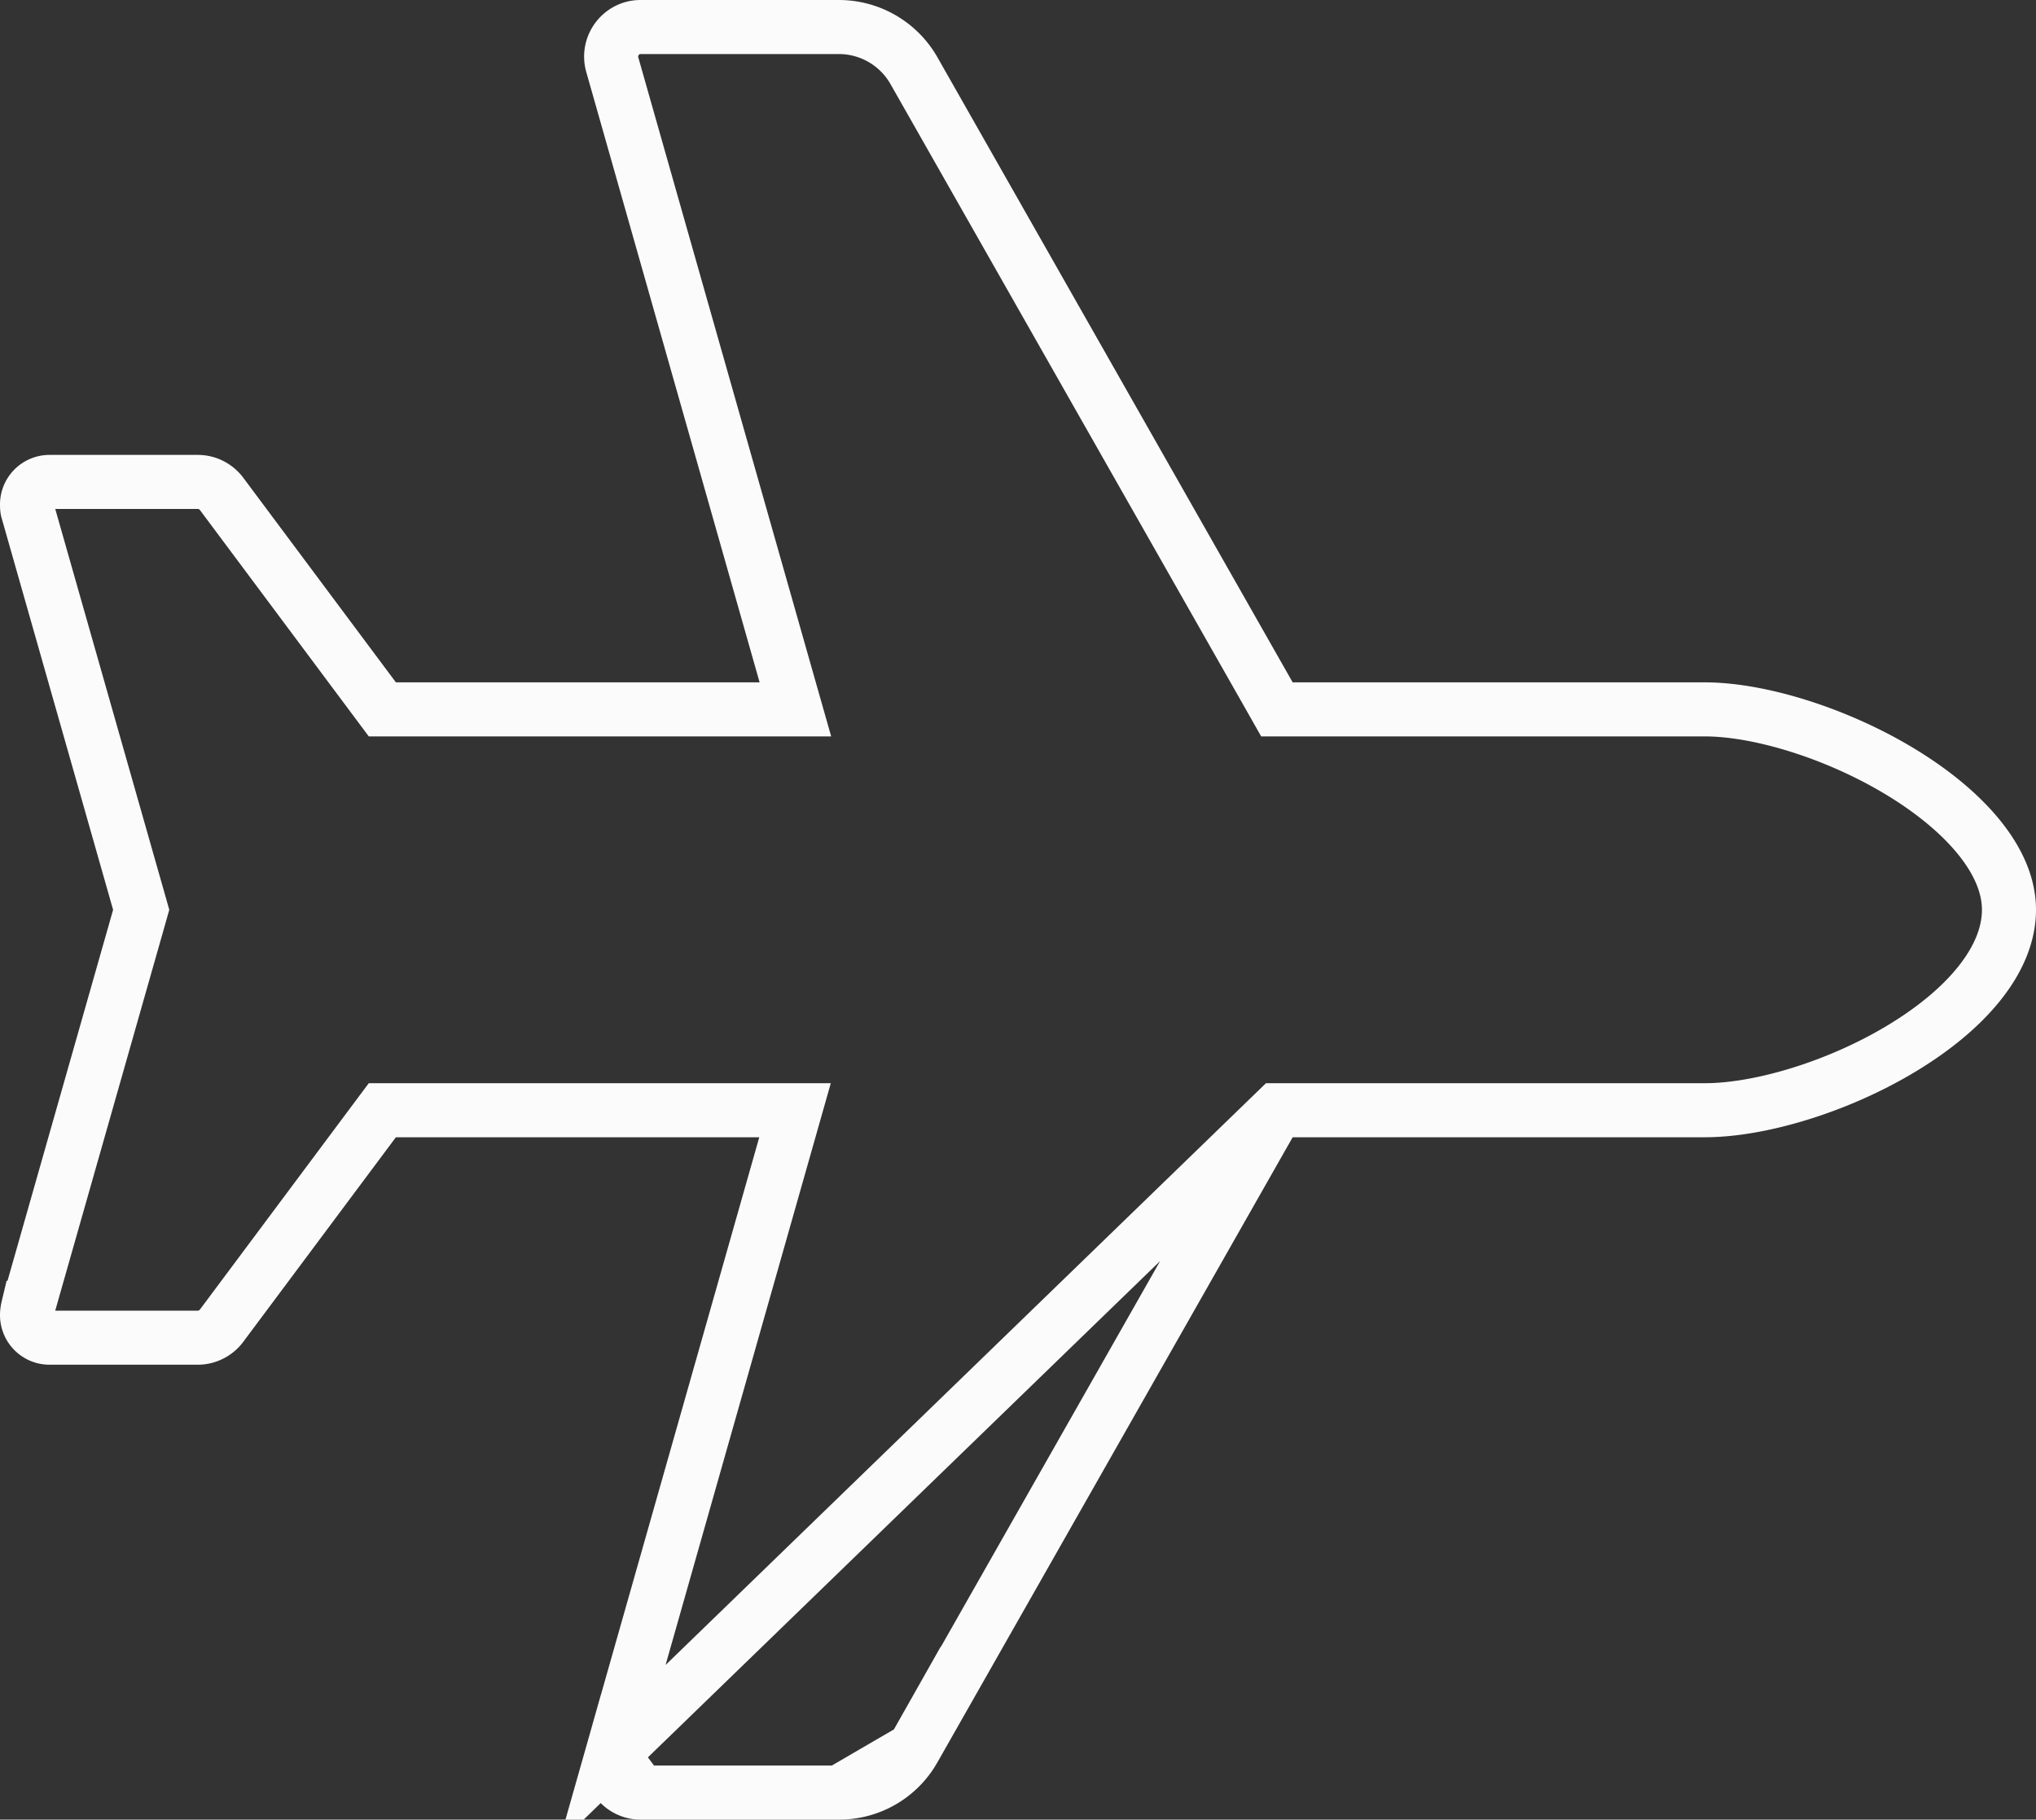 <?xml version="1.0" encoding="UTF-8"?> <svg xmlns="http://www.w3.org/2000/svg" width="113" height="101" viewBox="0 0 113 101" fill="none"><rect x="0" y="0" width="113" height="101" fill="#333333" stroke="none"/><path d="M70.87 61.625h23.748c3.027 0 7.357-1.275 10.932-3.434 3.653-2.205 5.95-4.972 5.95-7.691 0-1.288-.544-2.62-1.603-3.952-1.059-1.331-2.577-2.585-4.354-3.67-3.581-2.186-7.91-3.503-10.925-3.503H70.87l-.43-.759L50.724 3.921V3.92a4.798 4.798 0 0 0-4.152-2.42H35.548c-1.075 0-1.87 1.047-1.562 2.103l.003.011 9.613 33.851.543 1.91H21.22l-.45-.603-8.475-11.363a1.653 1.653 0 0 0-1.309-.659h-8.24A1.25 1.25 0 0 0 1.5 28.012c0 .184.015.274.032.33l.005.014.004.015L7.72 50.09l.116.41-.116.41-6.169 21.68a1.92 1.92 0 0 0-.052.398c0 .706.56 1.262 1.247 1.262h8.24c.505 0 1.001-.248 1.308-.66l8.475-11.362.45-.603h22.906l-.542 1.91-9.613 33.849 36.9-35.759Zm0 0-.43.759m.43-.759-.43.759m0 0L50.722 97.083v.001m19.716-34.7-19.717 34.7m0 0a4.757 4.757 0 0 1-4.149 2.416m4.15-2.416-4.15 2.416m0 0H35.548m11.025 0H35.548m0 0c-1.072 0-1.879-1.049-1.578-2.114l1.578 2.114Z" stroke="#FBFBFB" stroke-width="3"></path></svg> 